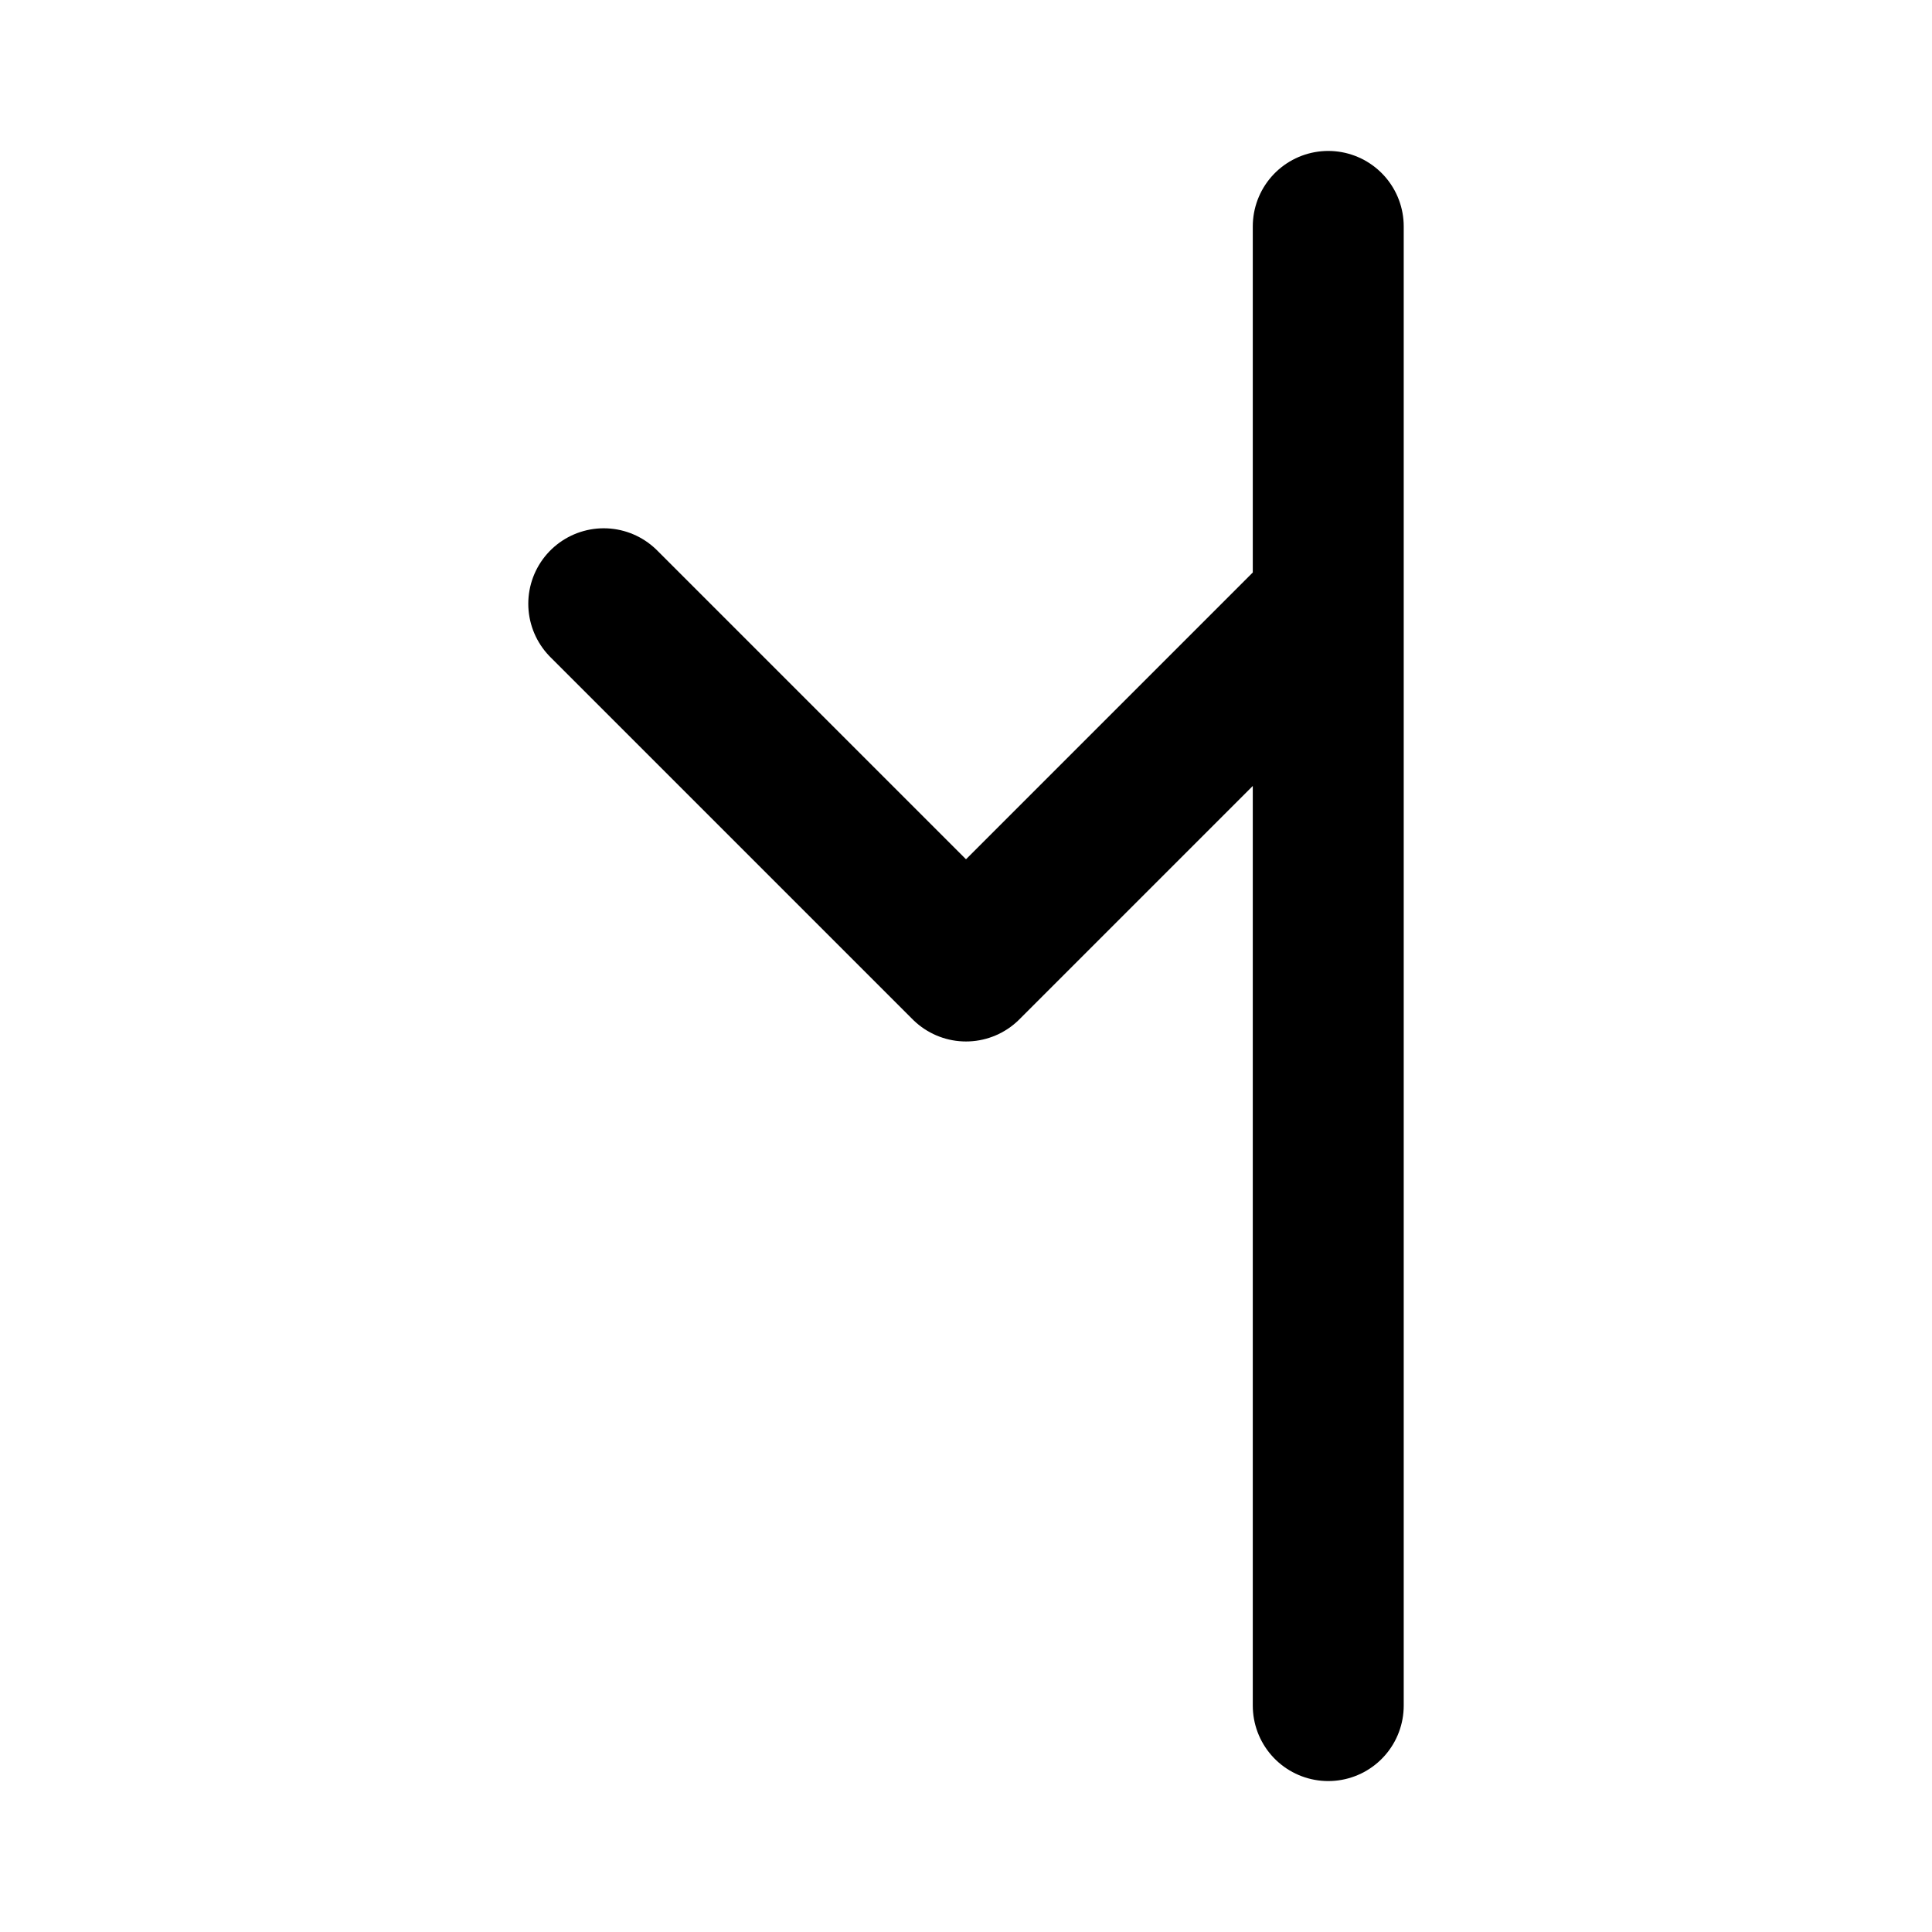 <?xml version="1.0" encoding="UTF-8"?>
<svg xmlns="http://www.w3.org/2000/svg" width="128" height="128">
<path d="M 40,40 64,64 88,40 88,15 88,113" style="fill:none;stroke:#000000;stroke-width:10;stroke-linecap:round;stroke-linejoin:round" />
</svg>